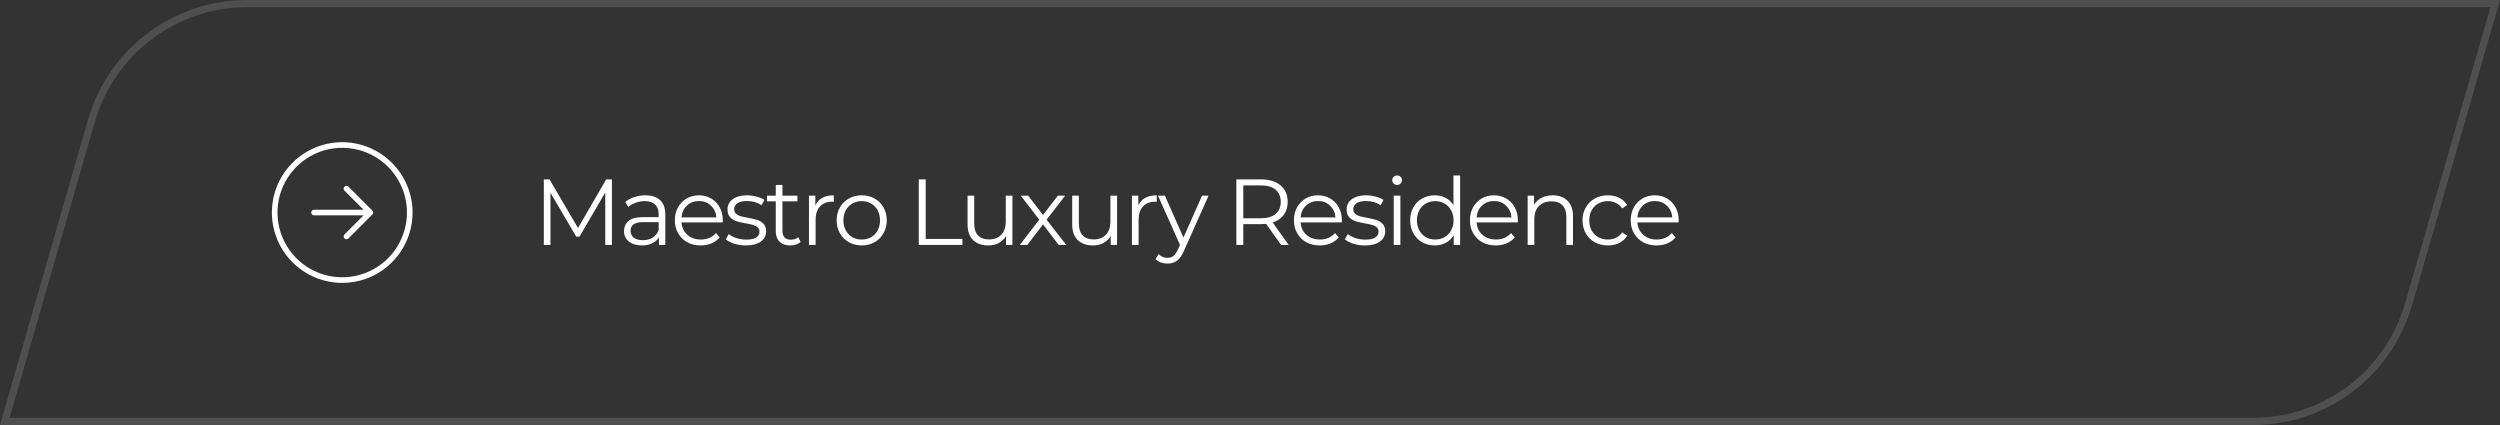 <?xml version="1.0" encoding="UTF-8"?> <svg xmlns="http://www.w3.org/2000/svg" width="347" height="59" viewBox="0 0 347 59" fill="none"><rect x="0" y="0" width="347" height="59" fill="#333333" stroke="none"/> <path d="M12.688 16.77C15.464 7.135 24.282 0.5 34.309 0.5H346.336L334.312 42.23C331.536 51.865 322.719 58.5 312.691 58.5H0.664L12.688 16.77Z" stroke="white" stroke-opacity="0.14"></path> <path d="M84.933 24.9V34H84.01V26.72L80.435 32.843H79.98L76.405 26.759V34H75.482V24.9H76.275L80.227 31.647L84.14 24.9H84.933ZM89.575 27.11C90.468 27.11 91.152 27.335 91.629 27.786C92.106 28.228 92.344 28.887 92.344 29.762V34H91.46V32.934C91.252 33.289 90.944 33.567 90.537 33.766C90.138 33.965 89.662 34.065 89.107 34.065C88.344 34.065 87.738 33.883 87.287 33.519C86.836 33.155 86.611 32.674 86.611 32.076C86.611 31.495 86.819 31.027 87.235 30.672C87.66 30.317 88.331 30.139 89.25 30.139H91.421V29.723C91.421 29.134 91.256 28.687 90.927 28.384C90.598 28.072 90.117 27.916 89.484 27.916C89.051 27.916 88.635 27.99 88.236 28.137C87.837 28.276 87.495 28.471 87.209 28.722L86.793 28.033C87.14 27.738 87.556 27.513 88.041 27.357C88.526 27.192 89.038 27.11 89.575 27.11ZM89.25 33.337C89.77 33.337 90.216 33.22 90.589 32.986C90.962 32.743 91.239 32.397 91.421 31.946V30.828H89.276C88.106 30.828 87.521 31.235 87.521 32.05C87.521 32.449 87.673 32.765 87.976 32.999C88.279 33.224 88.704 33.337 89.25 33.337ZM100.31 30.867H94.59C94.642 31.578 94.915 32.154 95.409 32.596C95.903 33.029 96.527 33.246 97.281 33.246C97.706 33.246 98.096 33.172 98.451 33.025C98.807 32.869 99.114 32.644 99.374 32.349L99.894 32.947C99.591 33.311 99.21 33.588 98.75 33.779C98.3 33.97 97.801 34.065 97.255 34.065C96.553 34.065 95.929 33.918 95.383 33.623C94.846 33.32 94.426 32.904 94.122 32.375C93.819 31.846 93.667 31.248 93.667 30.581C93.667 29.914 93.81 29.316 94.096 28.787C94.391 28.258 94.79 27.847 95.292 27.552C95.804 27.257 96.376 27.11 97.008 27.11C97.641 27.11 98.209 27.257 98.711 27.552C99.214 27.847 99.608 28.258 99.894 28.787C100.18 29.307 100.323 29.905 100.323 30.581L100.31 30.867ZM97.008 27.903C96.35 27.903 95.795 28.115 95.344 28.54C94.902 28.956 94.651 29.502 94.59 30.178H99.439C99.379 29.502 99.123 28.956 98.672 28.54C98.23 28.115 97.676 27.903 97.008 27.903ZM103.515 34.065C102.96 34.065 102.427 33.987 101.916 33.831C101.413 33.666 101.019 33.463 100.733 33.22L101.149 32.492C101.435 32.717 101.795 32.904 102.228 33.051C102.661 33.19 103.112 33.259 103.58 33.259C104.204 33.259 104.663 33.164 104.958 32.973C105.261 32.774 105.413 32.496 105.413 32.141C105.413 31.89 105.331 31.695 105.166 31.556C105.001 31.409 104.793 31.3 104.542 31.231C104.291 31.153 103.957 31.079 103.541 31.01C102.986 30.906 102.54 30.802 102.202 30.698C101.864 30.585 101.574 30.399 101.331 30.139C101.097 29.879 100.98 29.519 100.98 29.06C100.98 28.488 101.218 28.02 101.695 27.656C102.172 27.292 102.835 27.11 103.684 27.11C104.126 27.11 104.568 27.171 105.01 27.292C105.452 27.405 105.816 27.556 106.102 27.747L105.699 28.488C105.136 28.098 104.464 27.903 103.684 27.903C103.095 27.903 102.648 28.007 102.345 28.215C102.05 28.423 101.903 28.696 101.903 29.034C101.903 29.294 101.985 29.502 102.15 29.658C102.323 29.814 102.536 29.931 102.787 30.009C103.038 30.078 103.385 30.152 103.827 30.23C104.373 30.334 104.811 30.438 105.14 30.542C105.469 30.646 105.751 30.824 105.985 31.075C106.219 31.326 106.336 31.673 106.336 32.115C106.336 32.713 106.085 33.19 105.582 33.545C105.088 33.892 104.399 34.065 103.515 34.065ZM111.123 33.584C110.95 33.74 110.733 33.861 110.473 33.948C110.222 34.026 109.958 34.065 109.68 34.065C109.039 34.065 108.545 33.892 108.198 33.545C107.852 33.198 107.678 32.709 107.678 32.076V27.942H106.456V27.162H107.678V25.667H108.601V27.162H110.681V27.942H108.601V32.024C108.601 32.431 108.701 32.743 108.9 32.96C109.108 33.168 109.403 33.272 109.784 33.272C109.975 33.272 110.157 33.242 110.33 33.181C110.512 33.12 110.668 33.034 110.798 32.921L111.123 33.584ZM113.168 28.501C113.384 28.042 113.705 27.695 114.13 27.461C114.563 27.227 115.096 27.11 115.729 27.11V28.007L115.508 27.994C114.788 27.994 114.225 28.215 113.818 28.657C113.41 29.099 113.207 29.719 113.207 30.516V34H112.284V27.162H113.168V28.501ZM119.611 34.065C118.953 34.065 118.359 33.918 117.83 33.623C117.302 33.32 116.886 32.904 116.582 32.375C116.279 31.846 116.127 31.248 116.127 30.581C116.127 29.914 116.279 29.316 116.582 28.787C116.886 28.258 117.302 27.847 117.83 27.552C118.359 27.257 118.953 27.11 119.611 27.11C120.27 27.11 120.864 27.257 121.392 27.552C121.921 27.847 122.333 28.258 122.627 28.787C122.931 29.316 123.082 29.914 123.082 30.581C123.082 31.248 122.931 31.846 122.627 32.375C122.333 32.904 121.921 33.32 121.392 33.623C120.864 33.918 120.27 34.065 119.611 34.065ZM119.611 33.246C120.097 33.246 120.53 33.138 120.911 32.921C121.301 32.696 121.605 32.379 121.821 31.972C122.038 31.565 122.146 31.101 122.146 30.581C122.146 30.061 122.038 29.597 121.821 29.19C121.605 28.783 121.301 28.471 120.911 28.254C120.53 28.029 120.097 27.916 119.611 27.916C119.126 27.916 118.688 28.029 118.298 28.254C117.917 28.471 117.614 28.783 117.388 29.19C117.172 29.597 117.063 30.061 117.063 30.581C117.063 31.101 117.172 31.565 117.388 31.972C117.614 32.379 117.917 32.696 118.298 32.921C118.688 33.138 119.126 33.246 119.611 33.246ZM127.524 24.9H128.486V33.168H133.582V34H127.524V24.9ZM140.525 27.162V34H139.641V32.752C139.398 33.168 139.065 33.493 138.64 33.727C138.215 33.952 137.73 34.065 137.184 34.065C136.291 34.065 135.585 33.818 135.065 33.324C134.554 32.821 134.298 32.089 134.298 31.127V27.162H135.221V31.036C135.221 31.755 135.399 32.301 135.754 32.674C136.109 33.047 136.616 33.233 137.275 33.233C137.994 33.233 138.562 33.016 138.978 32.583C139.394 32.141 139.602 31.53 139.602 30.75V27.162H140.525ZM146.945 34L144.774 31.14L142.59 34H141.55L144.254 30.49L141.68 27.162H142.72L144.774 29.84L146.828 27.162H147.842L145.268 30.49L147.998 34H146.945ZM155.049 27.162V34H154.165V32.752C153.923 33.168 153.589 33.493 153.164 33.727C152.74 33.952 152.254 34.065 151.708 34.065C150.816 34.065 150.109 33.818 149.589 33.324C149.078 32.821 148.822 32.089 148.822 31.127V27.162H149.745V31.036C149.745 31.755 149.923 32.301 150.278 32.674C150.634 33.047 151.141 33.233 151.799 33.233C152.519 33.233 153.086 33.016 153.502 32.583C153.918 32.141 154.126 31.53 154.126 30.75V27.162H155.049ZM157.998 28.501C158.215 28.042 158.536 27.695 158.96 27.461C159.394 27.227 159.927 27.11 160.559 27.11V28.007L160.338 27.994C159.619 27.994 159.056 28.215 158.648 28.657C158.241 29.099 158.037 29.719 158.037 30.516V34H157.114V27.162H157.998V28.501ZM167.749 27.162L164.33 34.819C164.052 35.46 163.732 35.915 163.368 36.184C163.004 36.453 162.566 36.587 162.055 36.587C161.725 36.587 161.418 36.535 161.132 36.431C160.846 36.327 160.599 36.171 160.391 35.963L160.82 35.274C161.166 35.621 161.582 35.794 162.068 35.794C162.38 35.794 162.644 35.707 162.861 35.534C163.086 35.361 163.294 35.066 163.485 34.65L163.784 33.987L160.729 27.162H161.691L164.265 32.973L166.839 27.162H167.749ZM177.82 34L175.74 31.075C175.506 31.101 175.263 31.114 175.012 31.114H172.568V34H171.606V24.9H175.012C176.173 24.9 177.083 25.177 177.742 25.732C178.4 26.287 178.73 27.049 178.73 28.02C178.73 28.731 178.548 29.333 178.184 29.827C177.828 30.312 177.317 30.663 176.65 30.88L178.873 34H177.82ZM174.986 30.295C175.887 30.295 176.576 30.096 177.053 29.697C177.529 29.298 177.768 28.739 177.768 28.02C177.768 27.283 177.529 26.72 177.053 26.33C176.576 25.931 175.887 25.732 174.986 25.732H172.568V30.295H174.986ZM186.239 30.867H180.519C180.571 31.578 180.844 32.154 181.338 32.596C181.832 33.029 182.456 33.246 183.21 33.246C183.635 33.246 184.025 33.172 184.38 33.025C184.736 32.869 185.043 32.644 185.303 32.349L185.823 32.947C185.52 33.311 185.139 33.588 184.679 33.779C184.229 33.97 183.73 34.065 183.184 34.065C182.482 34.065 181.858 33.918 181.312 33.623C180.775 33.32 180.355 32.904 180.051 32.375C179.748 31.846 179.596 31.248 179.596 30.581C179.596 29.914 179.739 29.316 180.025 28.787C180.32 28.258 180.719 27.847 181.221 27.552C181.733 27.257 182.305 27.11 182.937 27.11C183.57 27.11 184.138 27.257 184.64 27.552C185.143 27.847 185.537 28.258 185.823 28.787C186.109 29.307 186.252 29.905 186.252 30.581L186.239 30.867ZM182.937 27.903C182.279 27.903 181.724 28.115 181.273 28.54C180.831 28.956 180.58 29.502 180.519 30.178H185.368C185.308 29.502 185.052 28.956 184.601 28.54C184.159 28.115 183.605 27.903 182.937 27.903ZM189.444 34.065C188.889 34.065 188.356 33.987 187.845 33.831C187.342 33.666 186.948 33.463 186.662 33.22L187.078 32.492C187.364 32.717 187.724 32.904 188.157 33.051C188.59 33.19 189.041 33.259 189.509 33.259C190.133 33.259 190.592 33.164 190.887 32.973C191.19 32.774 191.342 32.496 191.342 32.141C191.342 31.89 191.26 31.695 191.095 31.556C190.93 31.409 190.722 31.3 190.471 31.231C190.22 31.153 189.886 31.079 189.47 31.01C188.915 30.906 188.469 30.802 188.131 30.698C187.793 30.585 187.503 30.399 187.26 30.139C187.026 29.879 186.909 29.519 186.909 29.06C186.909 28.488 187.147 28.02 187.624 27.656C188.101 27.292 188.764 27.11 189.613 27.11C190.055 27.11 190.497 27.171 190.939 27.292C191.381 27.405 191.745 27.556 192.031 27.747L191.628 28.488C191.065 28.098 190.393 27.903 189.613 27.903C189.024 27.903 188.577 28.007 188.274 28.215C187.979 28.423 187.832 28.696 187.832 29.034C187.832 29.294 187.914 29.502 188.079 29.658C188.252 29.814 188.465 29.931 188.716 30.009C188.967 30.078 189.314 30.152 189.756 30.23C190.302 30.334 190.74 30.438 191.069 30.542C191.398 30.646 191.68 30.824 191.914 31.075C192.148 31.326 192.265 31.673 192.265 32.115C192.265 32.713 192.014 33.19 191.511 33.545C191.017 33.892 190.328 34.065 189.444 34.065ZM193.451 27.162H194.374V34H193.451V27.162ZM193.919 25.667C193.729 25.667 193.568 25.602 193.438 25.472C193.308 25.342 193.243 25.186 193.243 25.004C193.243 24.831 193.308 24.679 193.438 24.549C193.568 24.419 193.729 24.354 193.919 24.354C194.11 24.354 194.27 24.419 194.4 24.549C194.53 24.67 194.595 24.818 194.595 24.991C194.595 25.182 194.53 25.342 194.4 25.472C194.27 25.602 194.11 25.667 193.919 25.667ZM202.663 24.354V34H201.779V32.648C201.501 33.107 201.133 33.458 200.674 33.701C200.223 33.944 199.712 34.065 199.14 34.065C198.498 34.065 197.918 33.918 197.398 33.623C196.878 33.328 196.47 32.917 196.176 32.388C195.881 31.859 195.734 31.257 195.734 30.581C195.734 29.905 195.881 29.303 196.176 28.774C196.47 28.245 196.878 27.838 197.398 27.552C197.918 27.257 198.498 27.11 199.14 27.11C199.694 27.11 200.193 27.227 200.635 27.461C201.085 27.686 201.454 28.02 201.74 28.462V24.354H202.663ZM199.218 33.246C199.694 33.246 200.123 33.138 200.505 32.921C200.895 32.696 201.198 32.379 201.415 31.972C201.64 31.565 201.753 31.101 201.753 30.581C201.753 30.061 201.64 29.597 201.415 29.19C201.198 28.783 200.895 28.471 200.505 28.254C200.123 28.029 199.694 27.916 199.218 27.916C198.732 27.916 198.295 28.029 197.905 28.254C197.523 28.471 197.22 28.783 196.995 29.19C196.778 29.597 196.67 30.061 196.67 30.581C196.67 31.101 196.778 31.565 196.995 31.972C197.22 32.379 197.523 32.696 197.905 32.921C198.295 33.138 198.732 33.246 199.218 33.246ZM210.667 30.867H204.947C204.999 31.578 205.272 32.154 205.766 32.596C206.26 33.029 206.884 33.246 207.638 33.246C208.063 33.246 208.453 33.172 208.808 33.025C209.164 32.869 209.471 32.644 209.731 32.349L210.251 32.947C209.948 33.311 209.567 33.588 209.107 33.779C208.657 33.97 208.158 34.065 207.612 34.065C206.91 34.065 206.286 33.918 205.74 33.623C205.203 33.32 204.783 32.904 204.479 32.375C204.176 31.846 204.024 31.248 204.024 30.581C204.024 29.914 204.167 29.316 204.453 28.787C204.748 28.258 205.147 27.847 205.649 27.552C206.161 27.257 206.733 27.11 207.365 27.11C207.998 27.11 208.566 27.257 209.068 27.552C209.571 27.847 209.965 28.258 210.251 28.787C210.537 29.307 210.68 29.905 210.68 30.581L210.667 30.867ZM207.365 27.903C206.707 27.903 206.152 28.115 205.701 28.54C205.259 28.956 205.008 29.502 204.947 30.178H209.796C209.736 29.502 209.48 28.956 209.029 28.54C208.587 28.115 208.033 27.903 207.365 27.903ZM215.523 27.11C216.381 27.11 217.061 27.361 217.564 27.864C218.075 28.358 218.331 29.082 218.331 30.035V34H217.408V30.126C217.408 29.415 217.23 28.874 216.875 28.501C216.52 28.128 216.013 27.942 215.354 27.942C214.617 27.942 214.032 28.163 213.599 28.605C213.174 29.038 212.962 29.641 212.962 30.412V34H212.039V27.162H212.923V28.423C213.174 28.007 213.521 27.686 213.963 27.461C214.414 27.227 214.934 27.11 215.523 27.11ZM223.176 34.065C222.5 34.065 221.893 33.918 221.356 33.623C220.827 33.328 220.411 32.917 220.108 32.388C219.805 31.851 219.653 31.248 219.653 30.581C219.653 29.914 219.805 29.316 220.108 28.787C220.411 28.258 220.827 27.847 221.356 27.552C221.893 27.257 222.5 27.11 223.176 27.11C223.765 27.11 224.29 27.227 224.749 27.461C225.217 27.686 225.585 28.02 225.854 28.462L225.165 28.93C224.94 28.592 224.654 28.341 224.307 28.176C223.96 28.003 223.583 27.916 223.176 27.916C222.682 27.916 222.236 28.029 221.837 28.254C221.447 28.471 221.139 28.783 220.914 29.19C220.697 29.597 220.589 30.061 220.589 30.581C220.589 31.11 220.697 31.578 220.914 31.985C221.139 32.384 221.447 32.696 221.837 32.921C222.236 33.138 222.682 33.246 223.176 33.246C223.583 33.246 223.96 33.164 224.307 32.999C224.654 32.834 224.94 32.583 225.165 32.245L225.854 32.713C225.585 33.155 225.217 33.493 224.749 33.727C224.281 33.952 223.757 34.065 223.176 34.065ZM232.987 30.867H227.267C227.319 31.578 227.592 32.154 228.086 32.596C228.58 33.029 229.204 33.246 229.958 33.246C230.383 33.246 230.773 33.172 231.128 33.025C231.483 32.869 231.791 32.644 232.051 32.349L232.571 32.947C232.268 33.311 231.886 33.588 231.427 33.779C230.976 33.97 230.478 34.065 229.932 34.065C229.23 34.065 228.606 33.918 228.06 33.623C227.523 33.32 227.102 32.904 226.799 32.375C226.496 31.846 226.344 31.248 226.344 30.581C226.344 29.914 226.487 29.316 226.773 28.787C227.068 28.258 227.466 27.847 227.969 27.552C228.48 27.257 229.052 27.11 229.685 27.11C230.318 27.11 230.885 27.257 231.388 27.552C231.891 27.847 232.285 28.258 232.571 28.787C232.857 29.307 233 29.905 233 30.581L232.987 30.867ZM229.685 27.903C229.026 27.903 228.472 28.115 228.021 28.54C227.579 28.956 227.328 29.502 227.267 30.178H232.116C232.055 29.502 231.8 28.956 231.349 28.54C230.907 28.115 230.352 27.903 229.685 27.903Z" fill="white"></path> <path d="M47.5 19.734C45.569 19.734 43.681 20.307 42.075 21.38C40.469 22.453 39.217 23.978 38.478 25.763C37.739 27.547 37.545 29.511 37.922 31.405C38.299 33.3 39.229 35.04 40.595 36.405C41.96 37.771 43.7 38.701 45.595 39.078C47.489 39.455 49.453 39.261 51.237 38.522C53.022 37.783 54.547 36.531 55.62 34.925C56.693 33.319 57.266 31.431 57.266 29.5C57.261 26.912 56.23 24.431 54.4 22.6C52.569 20.77 50.088 19.739 47.5 19.734ZM47.5 38.484C45.723 38.484 43.986 37.958 42.509 36.97C41.031 35.983 39.88 34.58 39.2 32.938C38.52 31.297 38.342 29.49 38.688 27.747C39.035 26.004 39.891 24.404 41.147 23.147C42.404 21.891 44.004 21.035 45.747 20.688C47.49 20.342 49.297 20.52 50.938 21.2C52.58 21.88 53.983 23.031 54.97 24.509C55.958 25.986 56.484 27.723 56.484 29.5C56.482 31.882 55.534 34.166 53.85 35.85C52.166 37.534 49.882 38.482 47.5 38.484ZM51.68 29.227C51.716 29.262 51.745 29.305 51.765 29.352C51.785 29.398 51.795 29.449 51.795 29.5C51.795 29.551 51.785 29.602 51.765 29.648C51.745 29.695 51.716 29.738 51.68 29.773L48.369 33.094C48.333 33.129 48.291 33.157 48.243 33.176C48.197 33.194 48.146 33.203 48.096 33.201C48.044 33.204 47.992 33.195 47.943 33.177C47.894 33.158 47.85 33.13 47.812 33.094C47.742 33.018 47.704 32.919 47.704 32.815C47.704 32.712 47.742 32.613 47.812 32.537L50.459 29.891H43.594C43.49 29.891 43.391 29.849 43.318 29.776C43.244 29.703 43.203 29.604 43.203 29.5C43.203 29.396 43.244 29.297 43.318 29.224C43.391 29.151 43.49 29.109 43.594 29.109H50.459L47.812 26.463C47.739 26.389 47.697 26.289 47.697 26.185C47.697 26.08 47.739 25.98 47.812 25.906C47.886 25.832 47.986 25.791 48.091 25.791C48.195 25.791 48.295 25.832 48.369 25.906L51.68 29.227Z" fill="white"></path> </svg> 